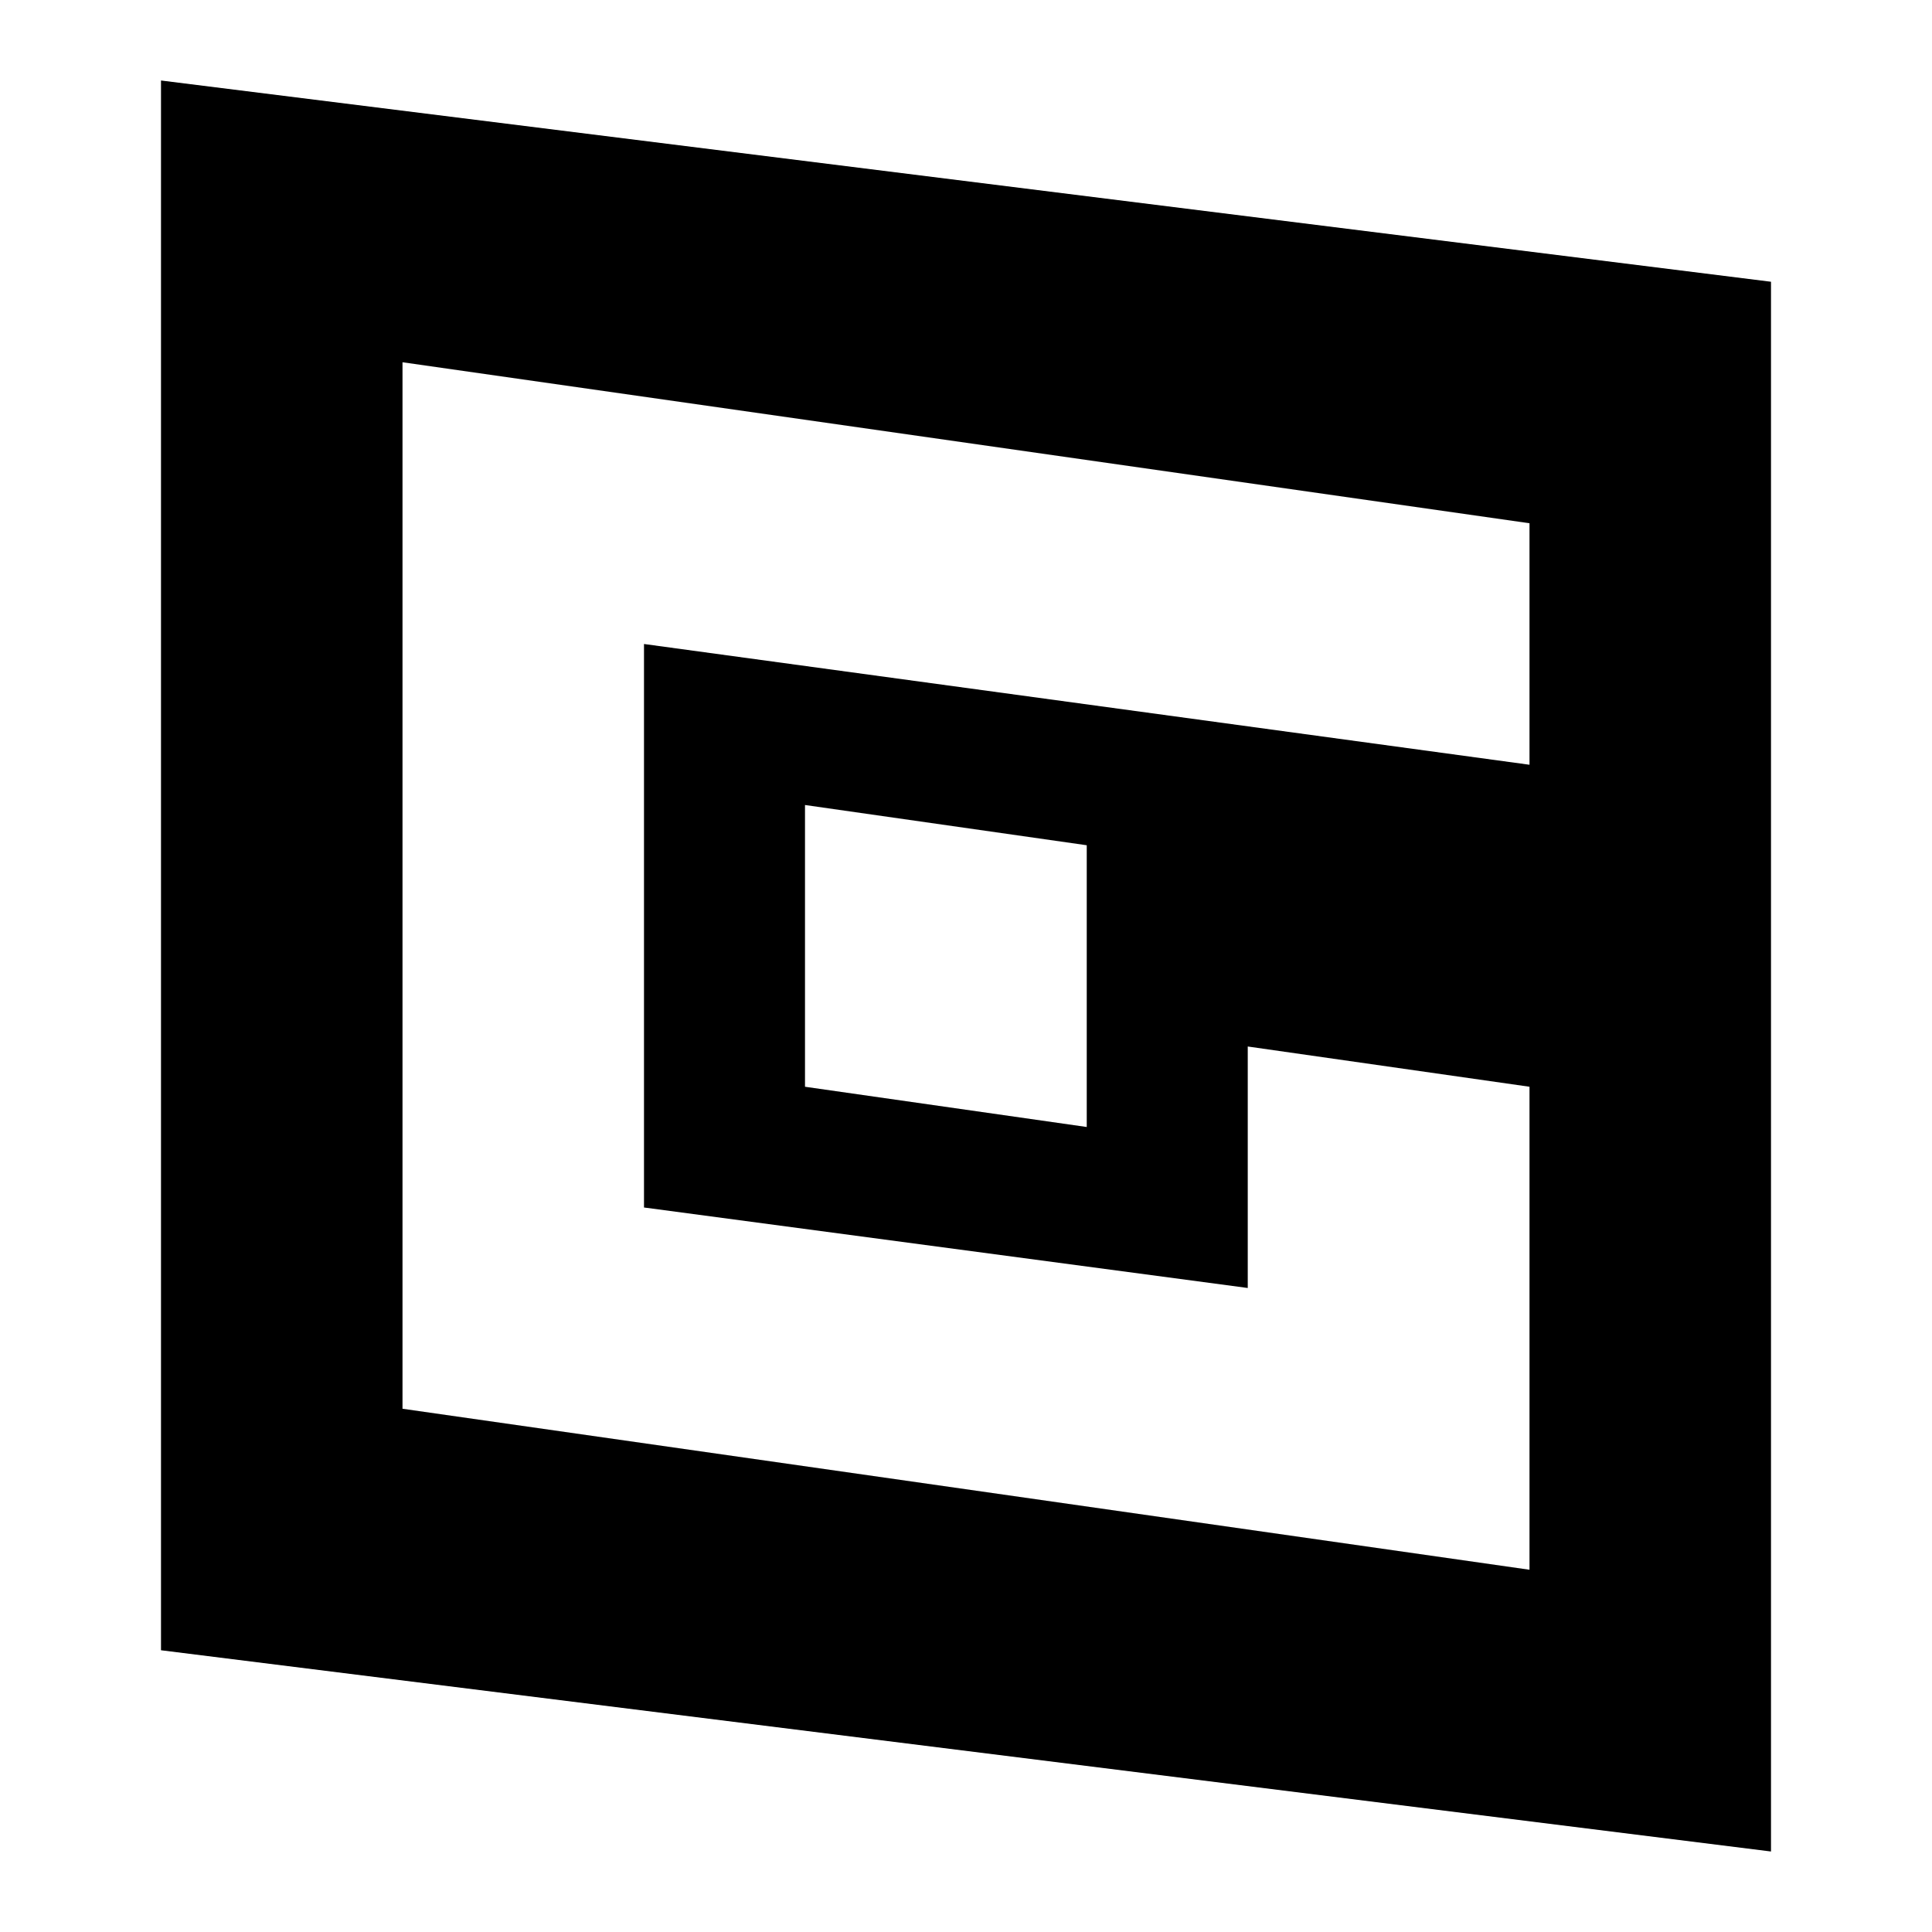 <svg xmlns="http://www.w3.org/2000/svg" width="1em" height="1em" viewBox="0 0 24 24"><path fill="currentColor" fill-rule="evenodd" d="M2 20.5V1l20 2.5V23zm3-3v-13l14 2v3L8 8v7l7.5 1v-3l3.5.5v6zm5-7.5v3.5l3.5.5v-3.5z" clip-rule="evenodd"/></svg>